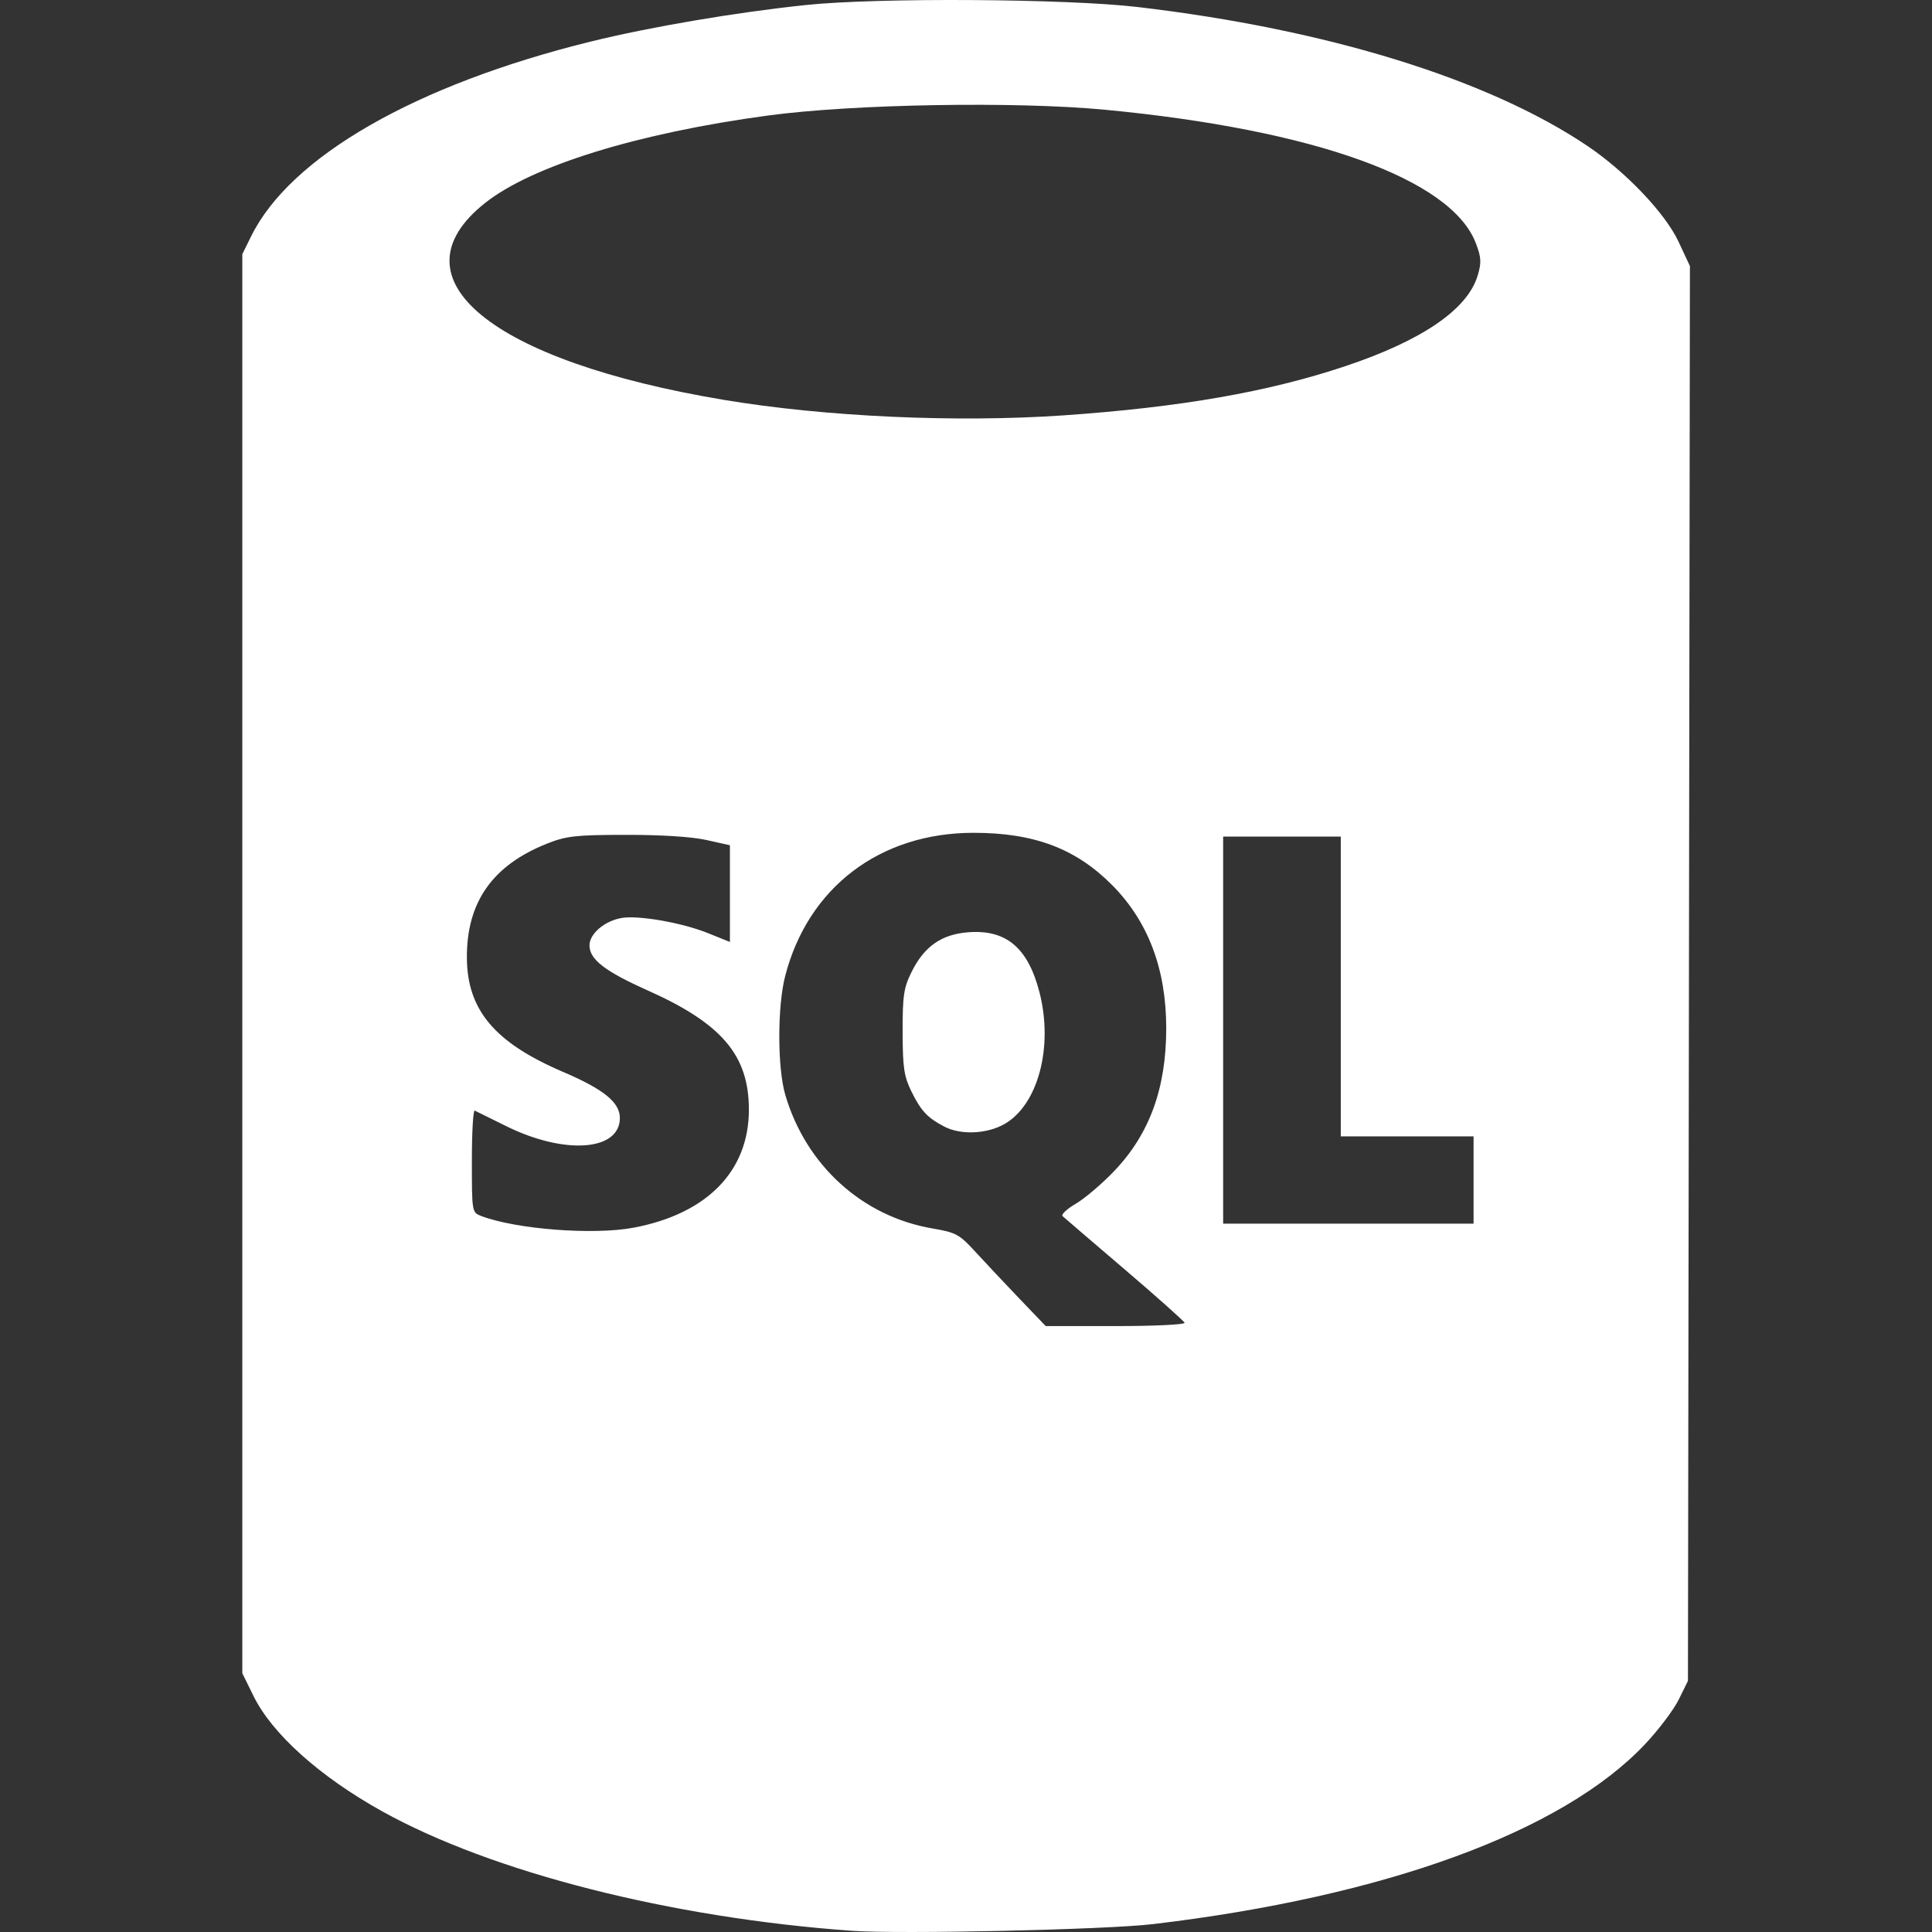 <svg xmlns="http://www.w3.org/2000/svg" width="50" height="50" viewBox="0 0 50 50" fill="none"><rect x="0" y="0" width="50" height="50" fill="#333333" stroke="none"/><g clip-path="url(#clip0_125_316)"><path d="M22.032 49.968C17.352 49.631 12.726 48.453 9.889 46.876C8.273 45.977 7.042 44.873 6.559 43.889L6.271 43.304V24.941V6.578L6.499 6.116C7.515 4.053 10.759 2.192 15.287 1.076C16.824 0.697 19.043 0.32 20.854 0.13C22.702 -0.065 27.602 -0.035 29.446 0.182C34.347 0.757 38.517 2.047 41.087 3.78C42.078 4.449 43.095 5.518 43.44 6.254L43.735 6.886L43.71 25.193L43.684 43.501L43.447 43.982C43.317 44.247 42.923 44.769 42.572 45.141C40.435 47.406 35.851 49.082 29.839 49.796C28.613 49.941 23.289 50.059 22.032 49.968ZM30.657 34.233C30.639 34.187 29.939 33.563 29.102 32.848C28.265 32.133 27.544 31.515 27.5 31.474C27.456 31.433 27.61 31.287 27.844 31.151C28.077 31.014 28.523 30.634 28.836 30.306C29.751 29.347 30.182 28.162 30.182 26.61C30.182 25.083 29.717 23.85 28.785 22.909C27.845 21.961 26.766 21.553 25.195 21.553C22.774 21.553 20.914 22.966 20.321 25.257C20.116 26.045 20.118 27.637 20.323 28.335C20.858 30.158 22.316 31.481 24.13 31.792C24.744 31.897 24.828 31.943 25.246 32.4C25.495 32.672 26.006 33.215 26.381 33.607L27.063 34.319H28.876C29.874 34.319 30.675 34.28 30.657 34.233ZM24.438 29.156C24.001 28.928 23.836 28.752 23.587 28.246C23.395 27.855 23.362 27.632 23.36 26.709C23.358 25.77 23.388 25.567 23.589 25.159C23.917 24.492 24.37 24.176 25.07 24.126C26.045 24.055 26.607 24.533 26.902 25.683C27.264 27.092 26.866 28.591 25.999 29.088C25.544 29.349 24.865 29.379 24.438 29.156ZM16.4 31.772C18.301 31.412 19.381 30.306 19.381 28.719C19.381 27.311 18.684 26.49 16.758 25.63C15.656 25.138 15.256 24.829 15.256 24.468C15.256 24.169 15.635 23.841 16.076 23.759C16.507 23.679 17.649 23.877 18.324 24.15L18.89 24.378V23.126V21.875L18.276 21.738C17.896 21.654 17.099 21.604 16.189 21.606C14.9 21.606 14.647 21.638 14.162 21.831C12.744 22.393 12.072 23.352 12.083 24.794C12.093 26.143 12.805 26.986 14.577 27.743C15.623 28.19 16.042 28.53 16.042 28.933C16.042 29.787 14.618 29.892 13.11 29.149C12.697 28.945 12.326 28.762 12.286 28.742C12.245 28.722 12.212 29.306 12.212 30.041C12.212 31.372 12.214 31.378 12.454 31.47C13.361 31.815 15.366 31.968 16.4 31.772ZM38.136 30.538V29.409H36.418H34.699V25.53V21.651H33.177H31.655V26.659V31.668H34.896H38.136V30.538ZM27.531 10.749C30.556 10.539 32.823 10.143 34.818 9.476C36.806 8.811 37.98 8.007 38.242 7.131C38.343 6.793 38.336 6.665 38.195 6.294C37.561 4.634 34.019 3.358 28.606 2.841C26.29 2.62 22.079 2.692 19.872 2.99C16.503 3.445 13.769 4.29 12.554 5.253C10.095 7.2 12.695 9.342 18.742 10.35C21.364 10.787 24.761 10.941 27.531 10.749Z" fill="white"></path></g><defs><clipPath id="clip0_125_316"><rect width="50" height="50" fill="white"></rect></clipPath></defs></svg>